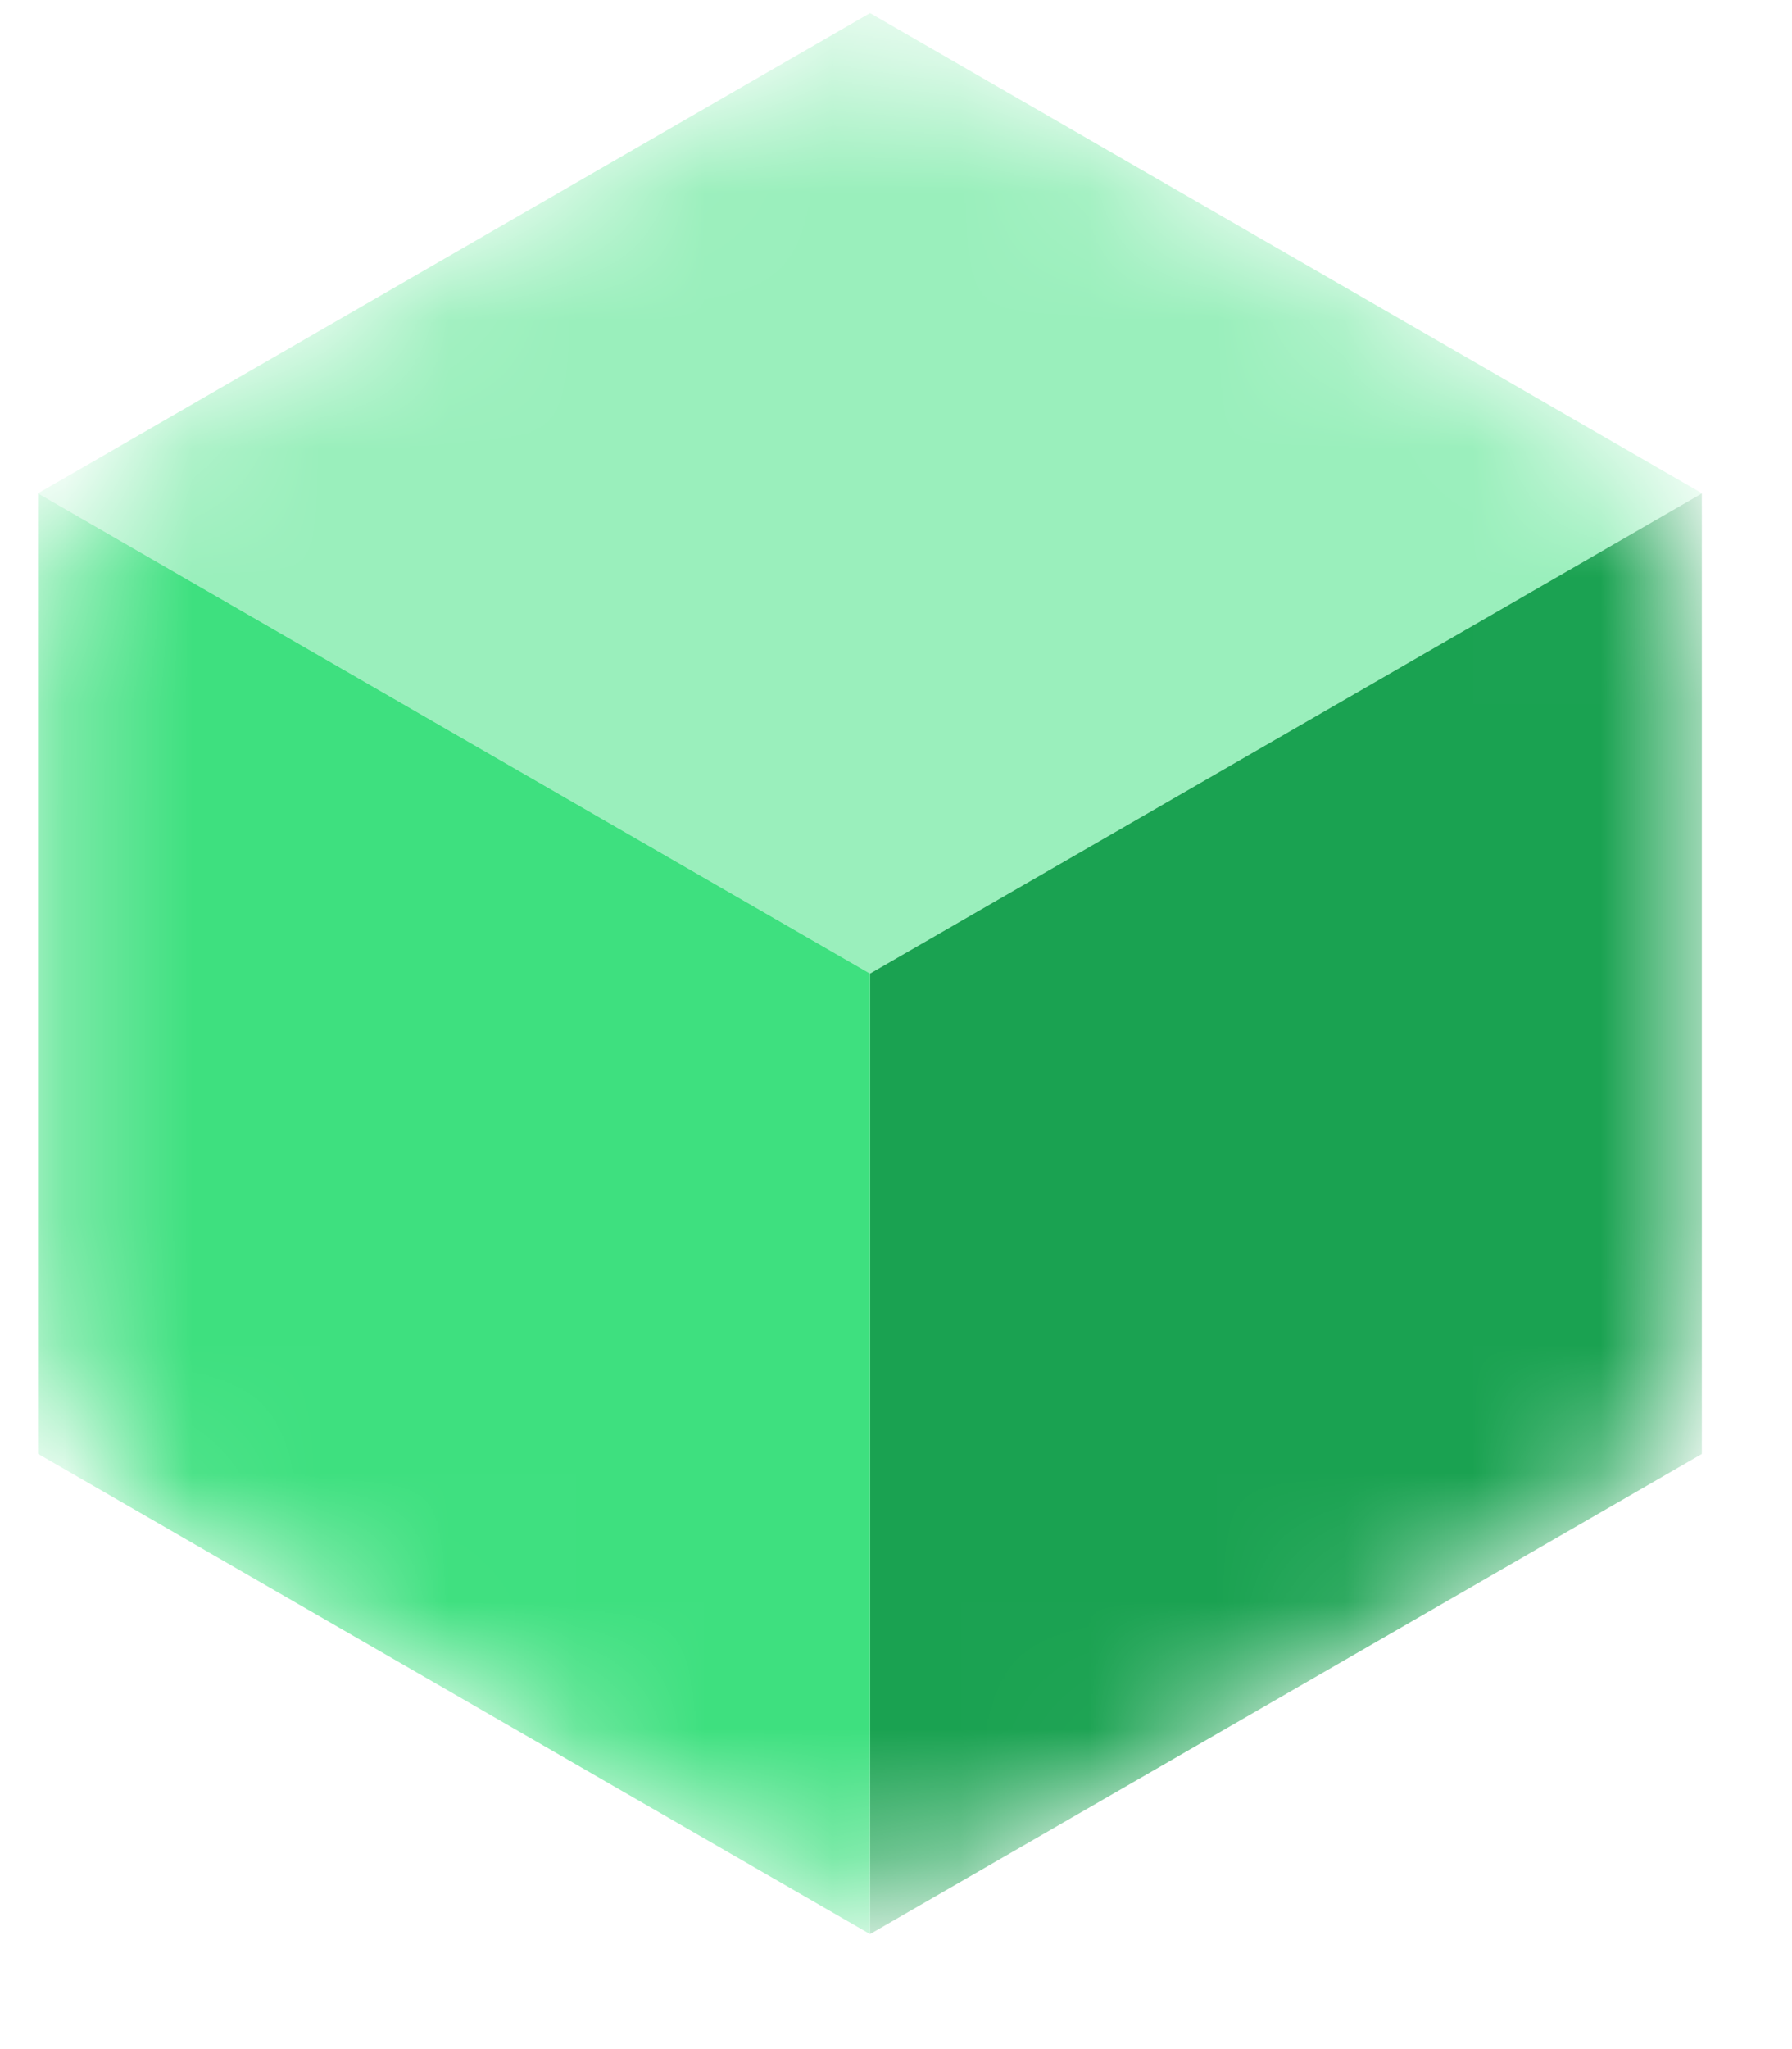 <svg width="14" height="16" viewBox="0 0 14 16" fill="none" xmlns="http://www.w3.org/2000/svg">
<g clip-path="url(#clip0_24_14258)">
<g clip-path="url(#clip1_24_14258)">
<g clip-path="url(#clip2_24_14258)">
<mask id="mask0_24_14258" style="mask-type:alpha" maskUnits="userSpaceOnUse" x="0" y="0" width="14" height="15">
<path d="M0.297 5.28C0.297 4.846 0.411 4.42 0.628 4.044C0.845 3.669 1.157 3.357 1.533 3.14L5.563 0.815C5.938 0.598 6.364 0.484 6.797 0.484C7.231 0.484 7.657 0.598 8.032 0.815L12.061 3.14C12.437 3.357 12.749 3.669 12.966 4.044C13.183 4.42 13.297 4.846 13.297 5.28V9.926C13.297 10.36 13.183 10.786 12.966 11.162C12.749 11.537 12.437 11.849 12.061 12.066L8.031 14.391C7.656 14.608 7.23 14.722 6.796 14.722C6.363 14.722 5.937 14.608 5.562 14.391L1.533 12.066C1.157 11.849 0.845 11.537 0.628 11.162C0.411 10.786 0.297 10.36 0.297 9.926V5.28Z" fill="#ED64A6"/>
</mask>
<g mask="url(#mask0_24_14258)">
<path d="M0.297 3.852L6.797 7.602L13.297 3.852L6.797 0.102L0.297 3.852Z" fill="#9AEFBC"/>
<path d="M6.797 7.602V15.102L13.297 11.352V3.852L6.797 7.602Z" fill="#1AA251"/>
<path d="M0.297 11.352L6.797 15.102V7.602L0.297 3.852V11.352Z" fill="#3EE07F"/>
</g>
</g>
</g>
</g>
<defs>
<clipPath id="clip0_24_14258">
<rect width="13" height="15" fill="white" transform="translate(0.297 0.102)"/>
</clipPath>
<clipPath id="clip1_24_14258">
<rect width="13" height="15" fill="white" transform="translate(0.297 0.102)"/>
</clipPath>
<clipPath id="clip2_24_14258">
<rect width="13" height="15" fill="white" transform="translate(0.297 0.102)"/>
</clipPath>
</defs>
</svg>
